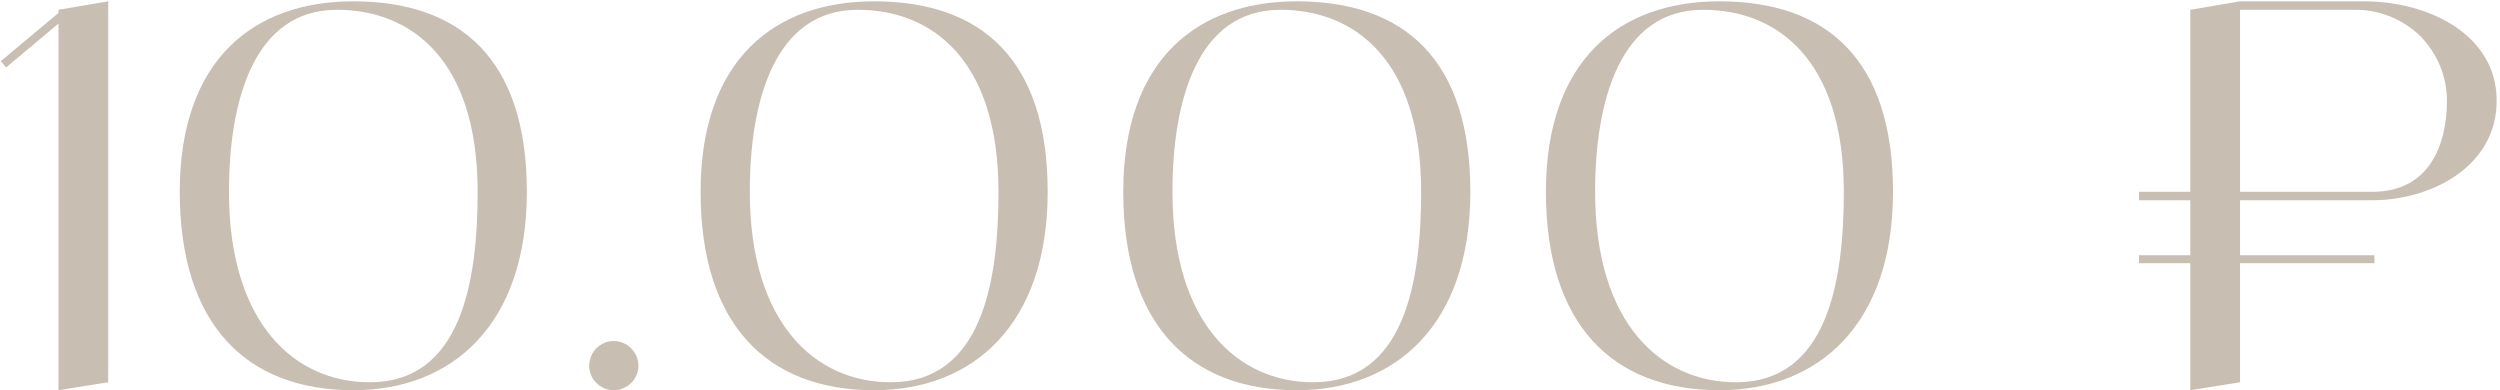 <?xml version="1.0" encoding="UTF-8"?> <svg xmlns="http://www.w3.org/2000/svg" width="378" height="59" viewBox="0 0 378 59" fill="none"><path d="M8.844 1.48L16.364 0.2V57.8L8.844 59V3.56L0.924 10.2L0.124 9.24L8.844 1.96V1.48ZM53.42 0.2C69.66 0.2 79.66 9 79.66 29C79.66 49 68.46 59 53.42 59C37.18 59 27.18 49 27.18 29C27.18 9 38.38 0.2 53.42 0.2ZM55.9 57.8C69.66 57.8 72.22 42.76 72.22 29C72.22 9 62.14 1.48 50.94 1.48C38.38 1.48 34.62 15.24 34.62 29C34.62 49 44.62 57.8 55.9 57.8ZM92.766 59C90.766 59 89.086 57.32 89.086 55.32C89.086 53.24 90.766 51.56 92.766 51.56C94.846 51.56 96.526 53.24 96.526 55.32C96.526 57.32 94.846 59 92.766 59ZM132.17 0.2C148.41 0.2 158.41 9 158.41 29C158.41 49 147.21 59 132.17 59C115.93 59 105.93 49 105.93 29C105.93 9 117.13 0.2 132.17 0.2ZM134.65 57.8C148.41 57.8 150.97 42.76 150.97 29C150.97 9 140.89 1.48 129.69 1.48C117.13 1.48 113.37 15.24 113.37 29C113.37 49 123.37 57.8 134.65 57.8ZM196.076 0.2C212.316 0.2 222.316 9 222.316 29C222.316 49 211.116 59 196.076 59C179.836 59 169.836 49 169.836 29C169.836 9 181.036 0.2 196.076 0.2ZM198.556 57.8C212.316 57.8 214.876 42.76 214.876 29C214.876 9 204.796 1.48 193.596 1.48C181.036 1.48 177.276 15.24 177.276 29C177.276 49 187.276 57.8 198.556 57.8ZM259.983 0.2C276.223 0.2 286.223 9 286.223 29C286.223 49 275.023 59 259.983 59C243.743 59 233.743 49 233.743 29C233.743 9 244.943 0.2 259.983 0.2ZM262.463 57.8C276.223 57.8 278.783 42.76 278.783 29C278.783 9 268.703 1.48 257.503 1.48C244.943 1.48 241.183 15.24 241.183 29C241.183 49 251.183 57.8 262.463 57.8ZM358.695 30.28H338.695V38.6H359.015V39.8H338.695V57.8L331.175 59V39.8H323.415V38.6H331.175V30.28H323.415V29H331.175V1.48L338.695 0.2H357.415C367.255 0.2 377.495 5.24 377.495 15.24C377.495 25.24 367.495 30.28 358.695 30.28ZM338.695 1.48V29H358.695C367.495 29 369.975 21.64 369.975 15.24C369.975 11.56 368.535 8.12 365.975 5.48C363.335 2.92 359.815 1.48 356.215 1.48H338.695Z" fill="#C8BEB2"></path></svg> 
